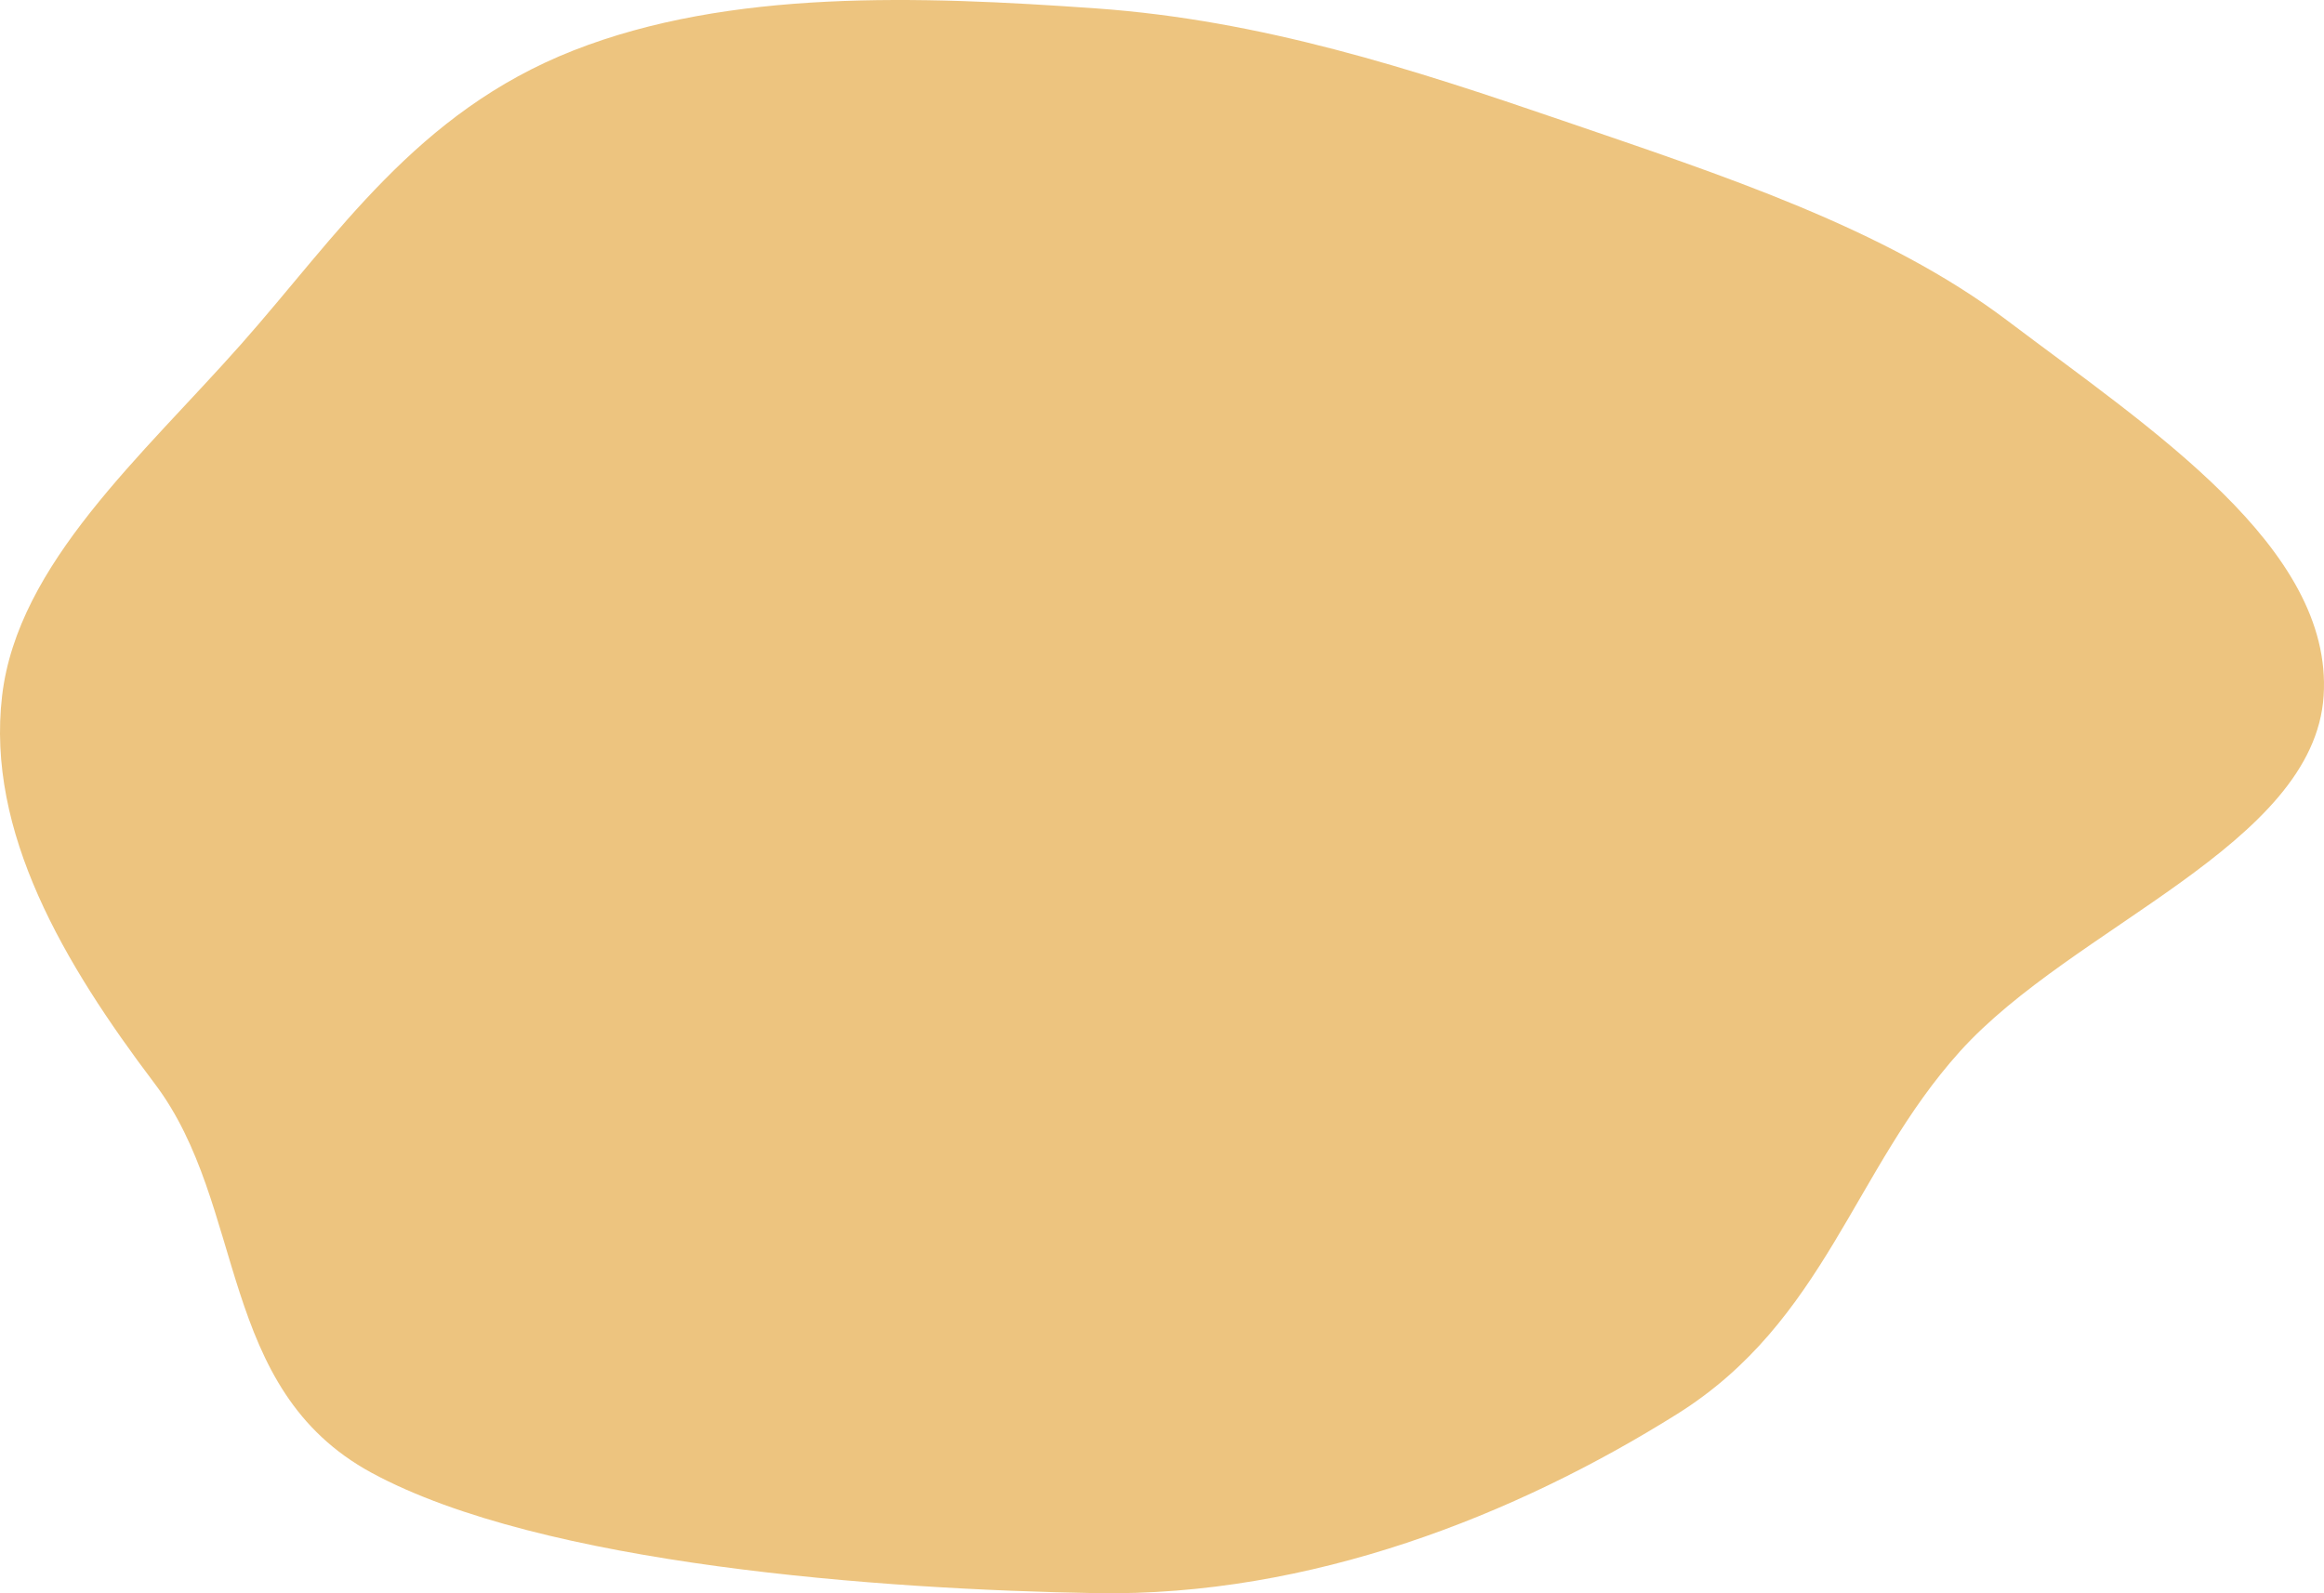 <svg width="350" height="240" viewBox="0 0 350 240" fill="none" xmlns="http://www.w3.org/2000/svg"><path fill-rule="evenodd" clip-rule="evenodd" d="M165.069 1.265c24.985 1.768 47.533 9.108 70.165 16.864 24.24 8.306 48.625 16.217 67.084 30.168 21.52 16.264 49.081 34.186 47.627 56.527-1.462 22.466-37.761 34.652-54.793 53.577-16.039 17.822-20.249 40.599-42.546 54.583-24.289 15.232-55.206 27.548-87.537 26.998-32.186-.547-83.424-4.225-109.069-18.11-23.417-12.678-18.752-40.198-32.712-58.654C9.597 145.118-2.087 125.32.315 104.824c2.334-19.91 21.079-36.121 36.032-53.015 14.421-16.293 26.368-34.922 50.03-44.214 23.526-9.237 51.969-8.221 78.692-6.33z" fill="#EDC47F"/></svg>